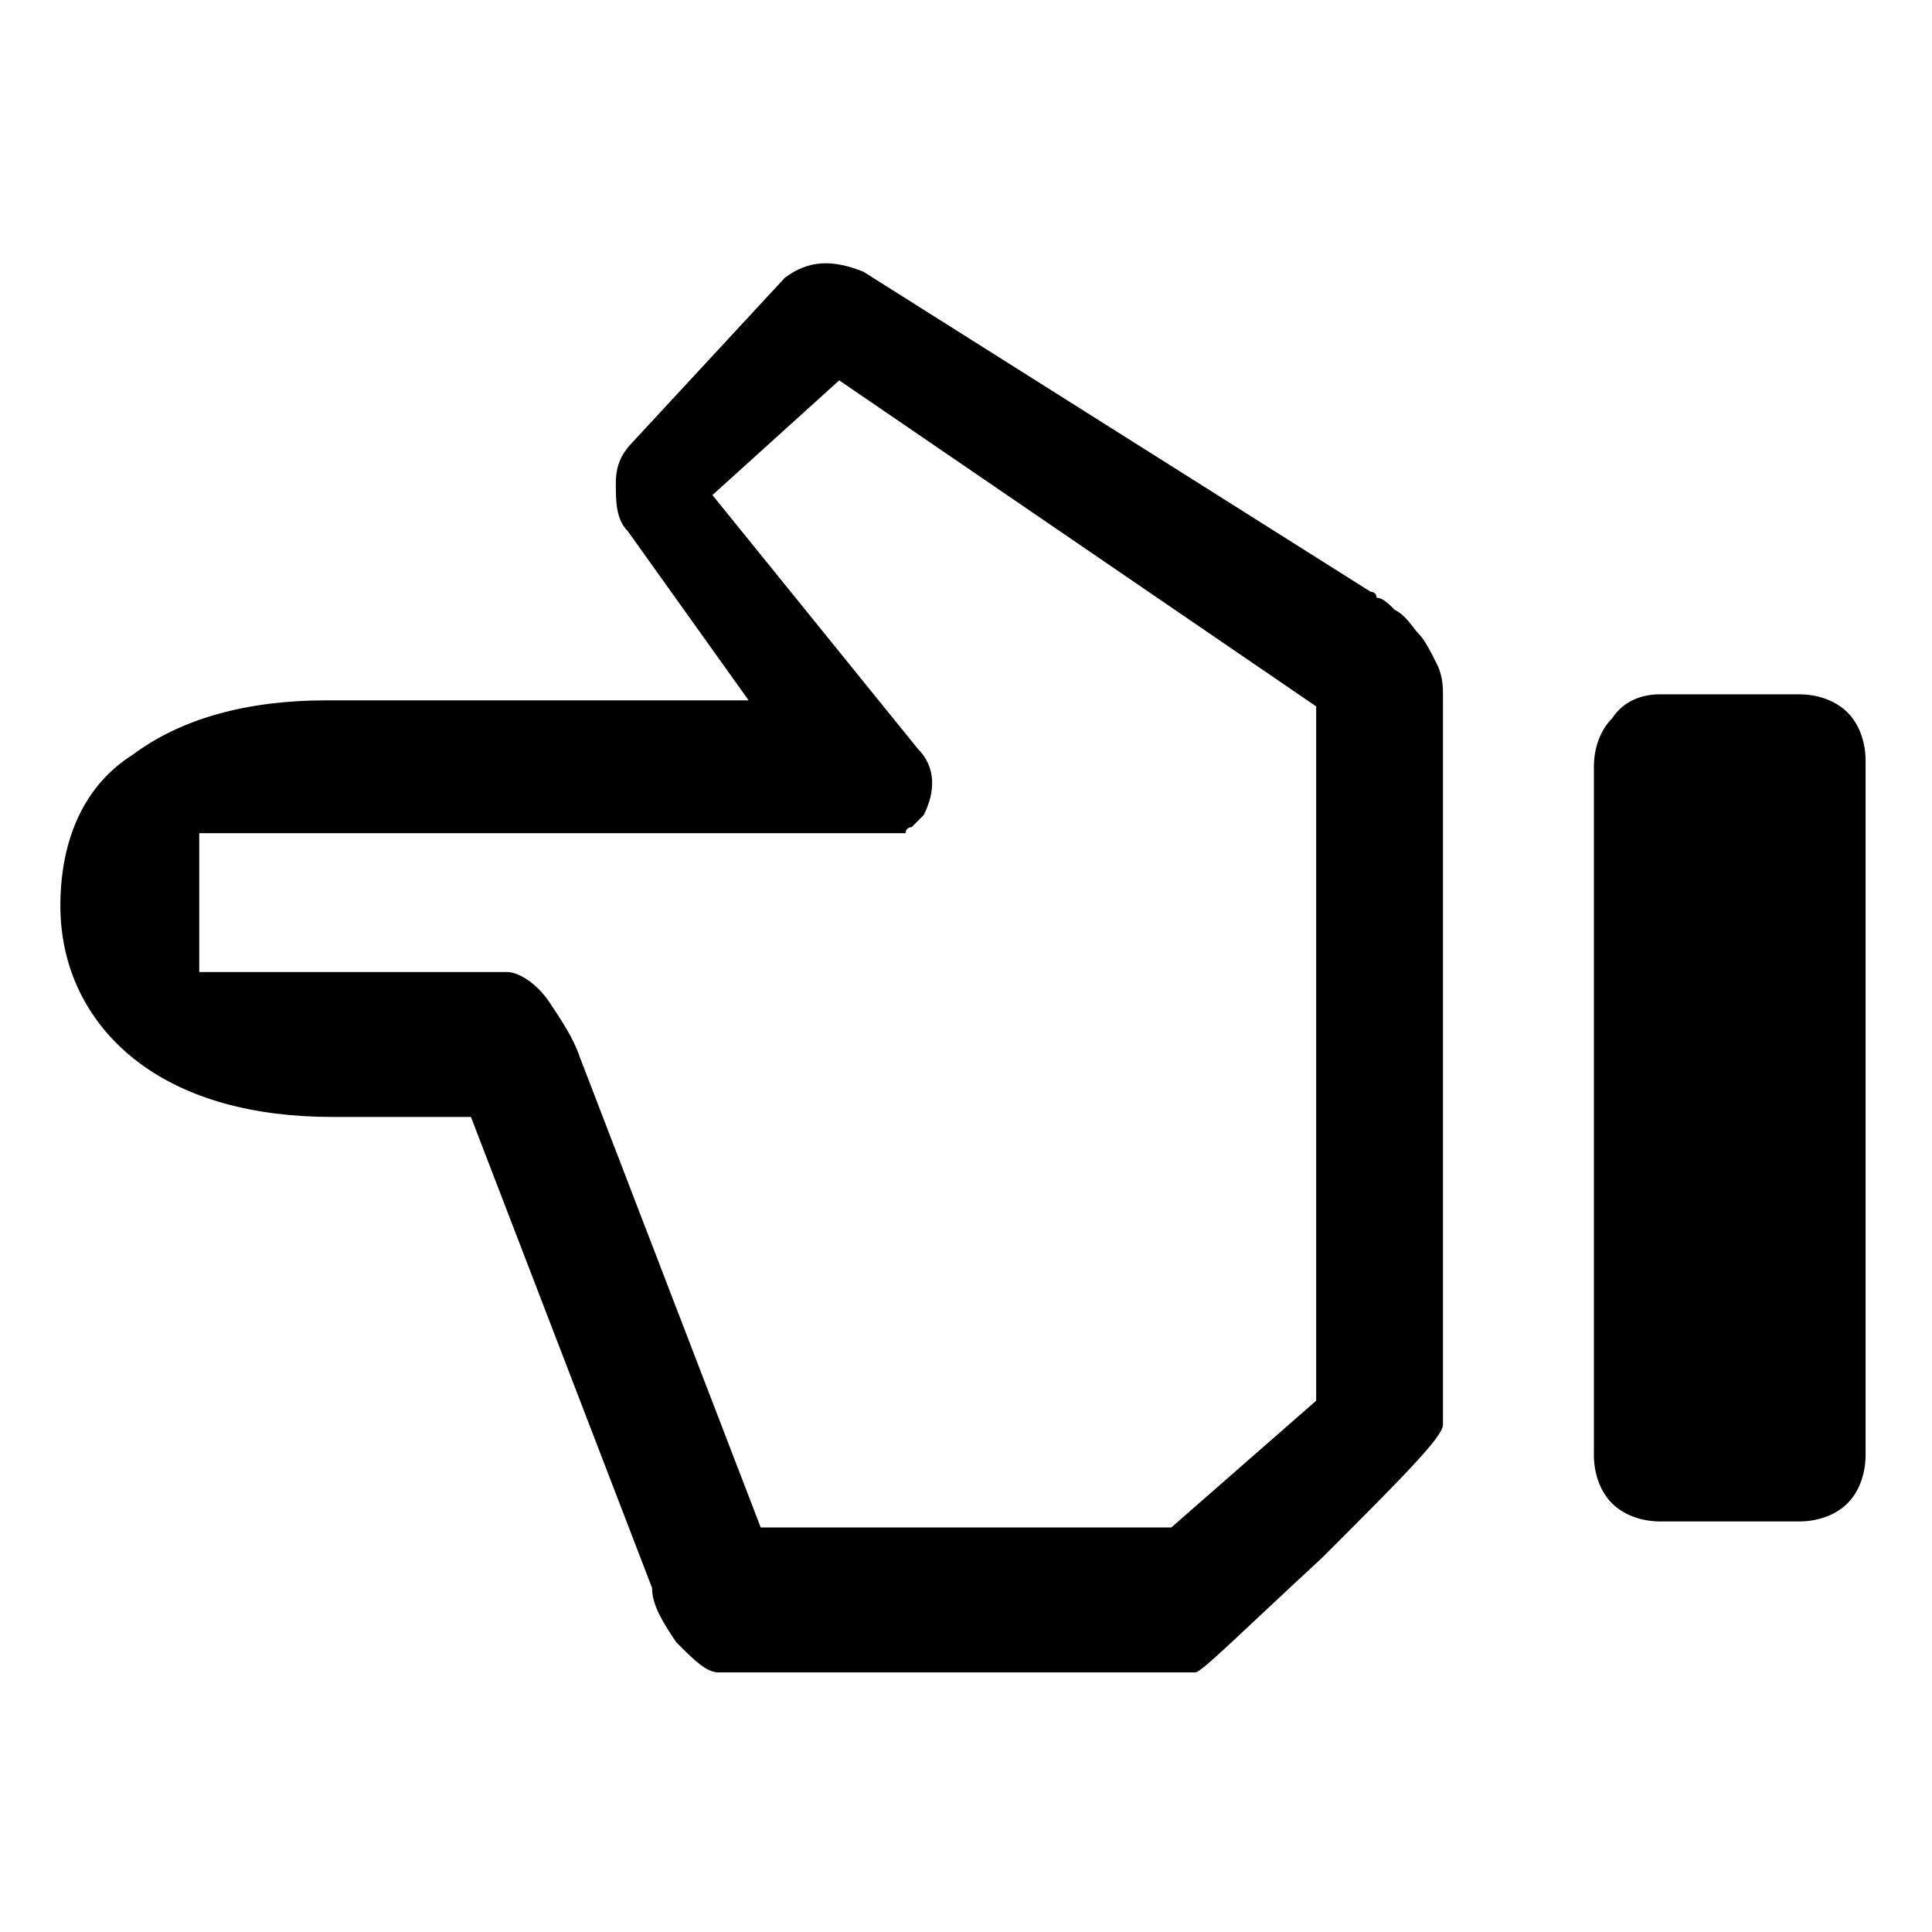 <svg fill="currentColor" xmlns="http://www.w3.org/2000/svg" width="32" height="32" viewBox="0 0 32 32"><path d="M14.3 4.5l8.4 5.3s.1 0 .1.1c.1 0 .2.1.3.2.2.1.3.3.4.4.1.1.2.3.3.5.1.2.1.4.1.5v12.1c0 .2-.7.9-2 2.2-1.3 1.2-2 1.9-2.1 1.9h-7.9c-.2 0-.4-.2-.7-.5-.2-.3-.4-.6-.4-.9l-3-7.8H5.5c-1.3 0-2.4-.3-3.2-.9S1 16.1 1 15s.4-2 1.2-2.5c.8-.6 1.9-.9 3.2-.9h7l-2-2.8c-.2-.2-.2-.5-.2-.8 0-.3.1-.5.3-.7L13 4.6c.4-.3.8-.3 1.3-.1zm-2.5 3.7l3.4 4.2c.3.3.3.7.1 1.1l-.1.1-.1.1s-.1 0-.1.1H3.3v2.3h5.1c.2 0 .5.2.7.5.2.3.4.6.5.9l3 7.8h6.8l2.4-2.1V11.7l-7.9-5.4-2.1 1.9zm15.7 3.3h2.3c.3 0 .6.1.8.3.2.2.3.5.3.8v11.5c0 .3-.1.6-.3.8s-.5.3-.8.3h-2.3c-.3 0-.6-.1-.8-.3-.2-.2-.3-.5-.3-.8V12.7c0-.3.1-.6.3-.8.2-.3.5-.4.8-.4z"/></svg>